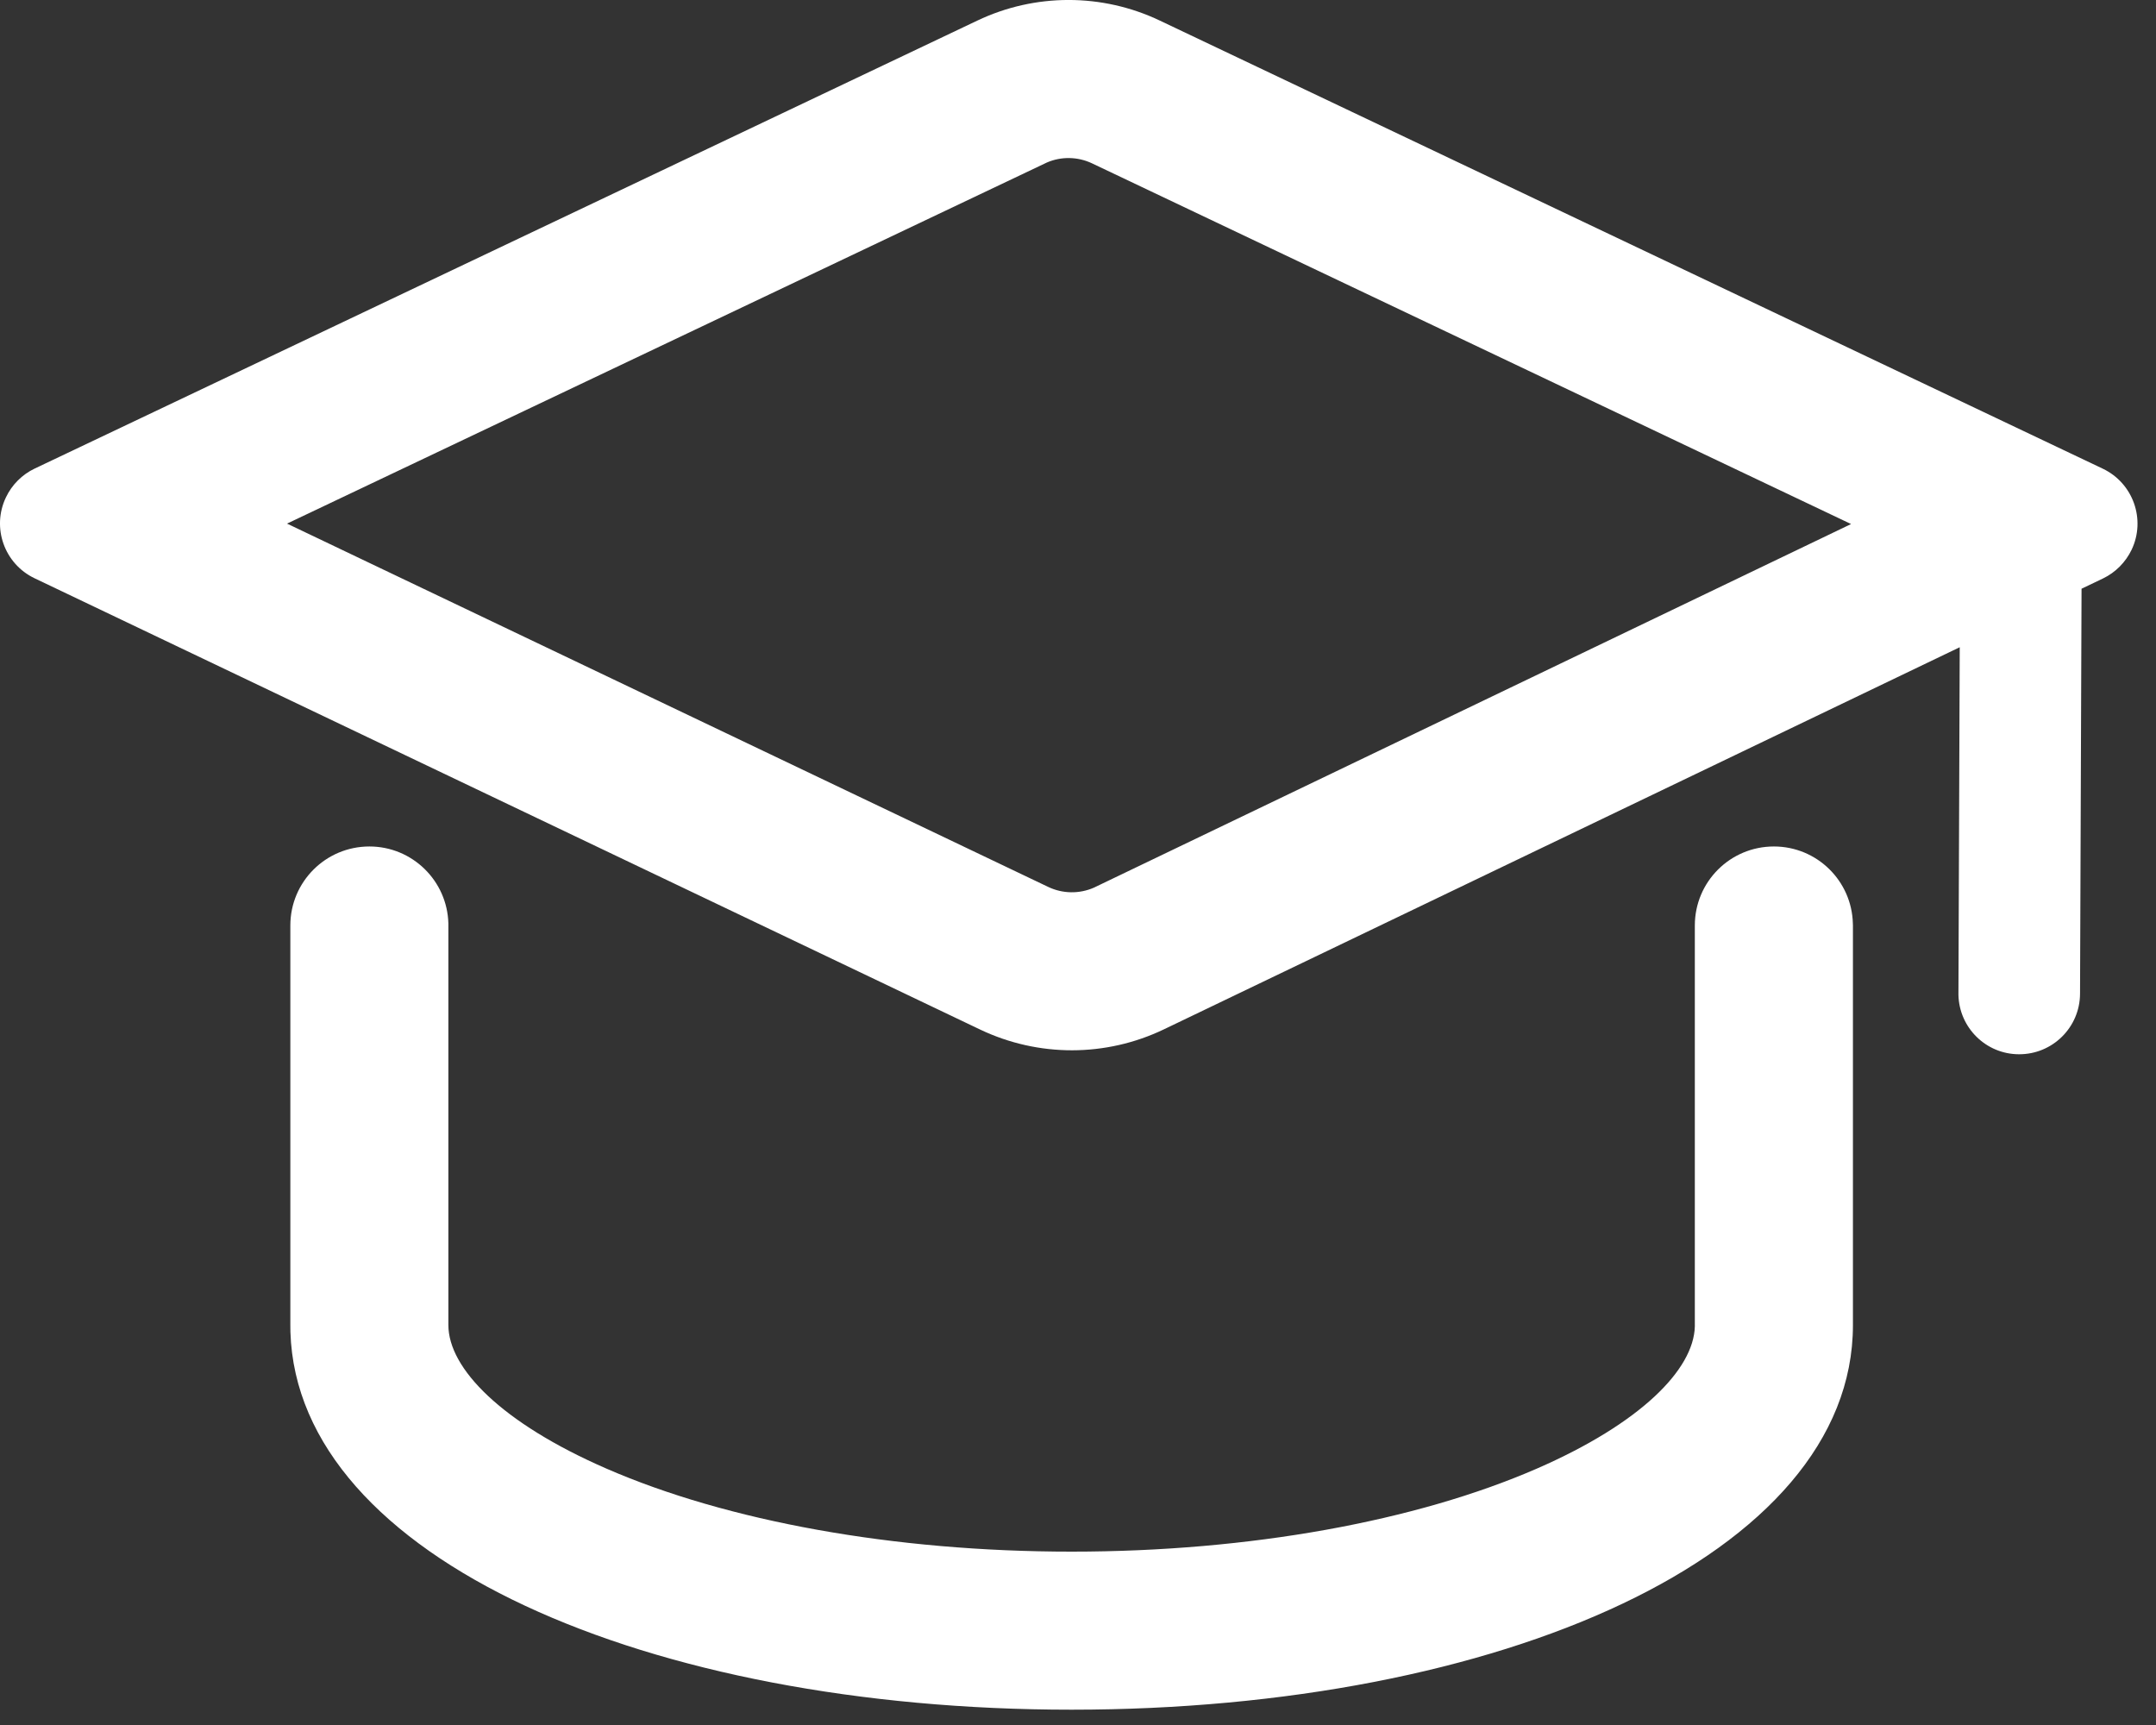 <?xml version="1.0" encoding="UTF-8"?>
<svg width="30px" height="24px" viewBox="0 0 30 24" version="1.1" xmlns="http://www.w3.org/2000/svg" xmlns:xlink="http://www.w3.org/1999/xlink">
    <rect x="0" y="0" width="30" height="24" fill="#333333" stroke="none"/>
    <!-- Generator: Sketch 63.1 (92452) - https://sketch.com -->
    <title>编组</title>
    <desc>Created with Sketch.</desc>
    <g id="页面-1" stroke="none" stroke-width="1" fill="none" fill-rule="evenodd">
        <g id="4" transform="translate(-1229, -1437)" fill="#FFFFFF" fill-rule="nonzero">
            <g id="编组" transform="translate(1229, 1437)">
                <path d="M24.683,11.777 C25.282,11.777 25.768,12.255 25.782,12.85 L25.783,12.876 L25.783,18.435 C25.783,21.641 20.851,23.787 14.911,23.787 C9.031,23.787 4.138,21.684 4.041,18.531 L4.04,18.435 L4.04,12.876 C4.04,12.269 4.532,11.777 5.14,11.777 C5.738,11.777 6.225,12.255 6.239,12.851 L6.239,12.876 L6.239,18.435 C6.239,19.038 6.977,19.797 8.441,20.434 C10.114,21.162 12.428,21.588 14.911,21.588 C17.395,21.588 19.708,21.162 21.382,20.434 C22.829,19.804 23.567,19.055 23.583,18.455 L23.583,18.435 L23.583,12.876 C23.583,12.269 24.075,11.777 24.683,11.777 L24.683,11.777 Z M16.14,0.287 L29.26,6.521 C29.682,6.722 29.861,7.227 29.661,7.648 C29.577,7.823 29.437,7.964 29.263,8.048 L28.964,8.191 L28.943,13.826 C28.941,14.293 28.561,14.67 28.093,14.668 C27.634,14.667 27.262,14.299 27.251,13.843 L27.251,13.819 L27.269,9.005 L16.196,14.321 C15.388,14.709 14.448,14.71 13.638,14.324 L0.482,8.046 C0.06,7.845 -0.119,7.34 0.083,6.919 C0.166,6.744 0.308,6.602 0.483,6.519 L13.598,0.287 C14.402,-0.096 15.336,-0.096 16.14,0.287 Z M14.567,2.261 L14.542,2.273 L3.994,7.285 L14.586,12.34 C14.785,12.435 15.016,12.439 15.219,12.351 L15.244,12.339 L25.757,7.291 L15.196,2.273 C14.998,2.179 14.768,2.174 14.567,2.261 L14.567,2.261 Z" id="形状"></path>
            </g>
        </g>
    </g>
</svg>